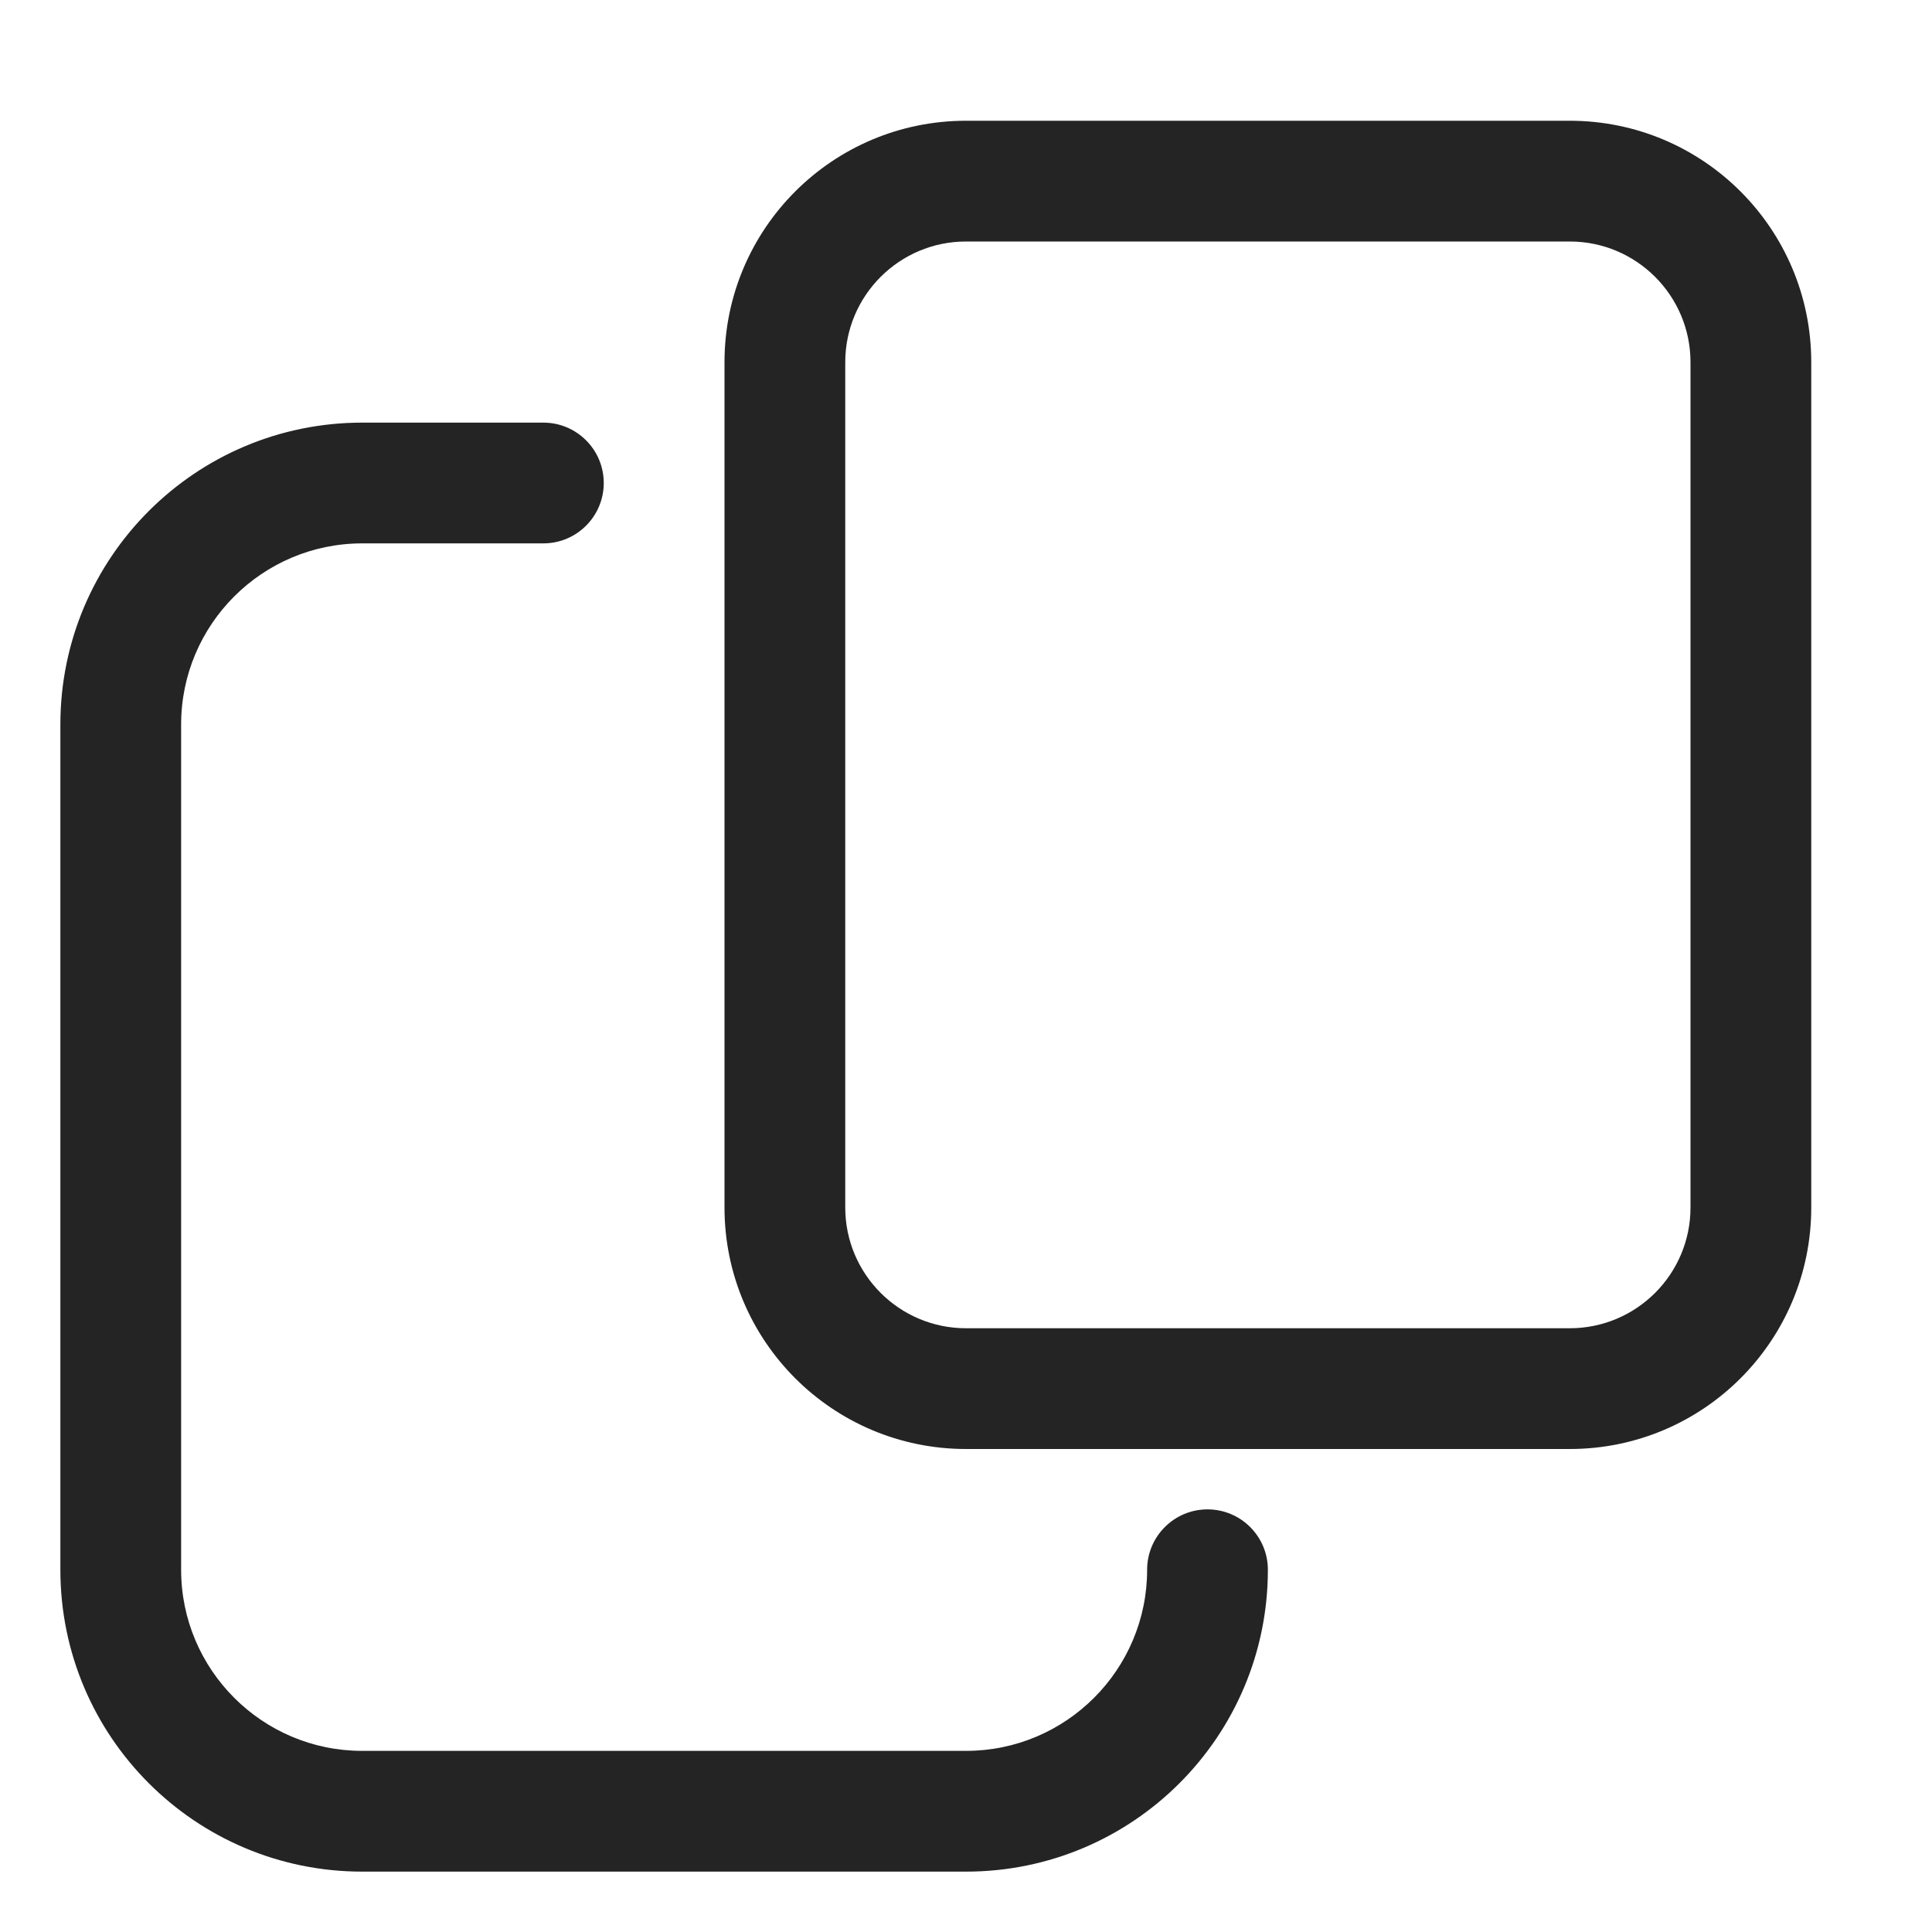 <?xml version="1.0" encoding="UTF-8"?>
<svg xmlns="http://www.w3.org/2000/svg" width="16" height="16" viewBox="0 0 16 16" fill="none">
  <path fill-rule="evenodd" clip-rule="evenodd" d="M8 2H13C13.552 2 14 2.448 14 3V10C14 10.552 13.552 11 13 11H8C7.448 11 7 10.552 7 10V3C7 2.448 7.448 2 8 2ZM6 3C6 1.895 6.895 1 8 1H13C14.105 1 15 1.895 15 3V10C15 11.105 14.105 12 13 12H8C6.895 12 6 11.105 6 10V3ZM1.5 6C1.5 5.172 2.172 4.5 3 4.5H4.5C4.776 4.5 5 4.276 5 4C5 3.724 4.776 3.5 4.5 3.5H3C1.619 3.5 0.5 4.619 0.5 6V13C0.5 14.381 1.619 15.5 3 15.5H8C9.381 15.5 10.5 14.381 10.5 13C10.5 12.724 10.276 12.5 10 12.5C9.724 12.5 9.5 12.724 9.5 13C9.5 13.828 8.828 14.5 8 14.5H3C2.172 14.5 1.5 13.828 1.5 13V6Z" fill="#242424"></path>
</svg>

